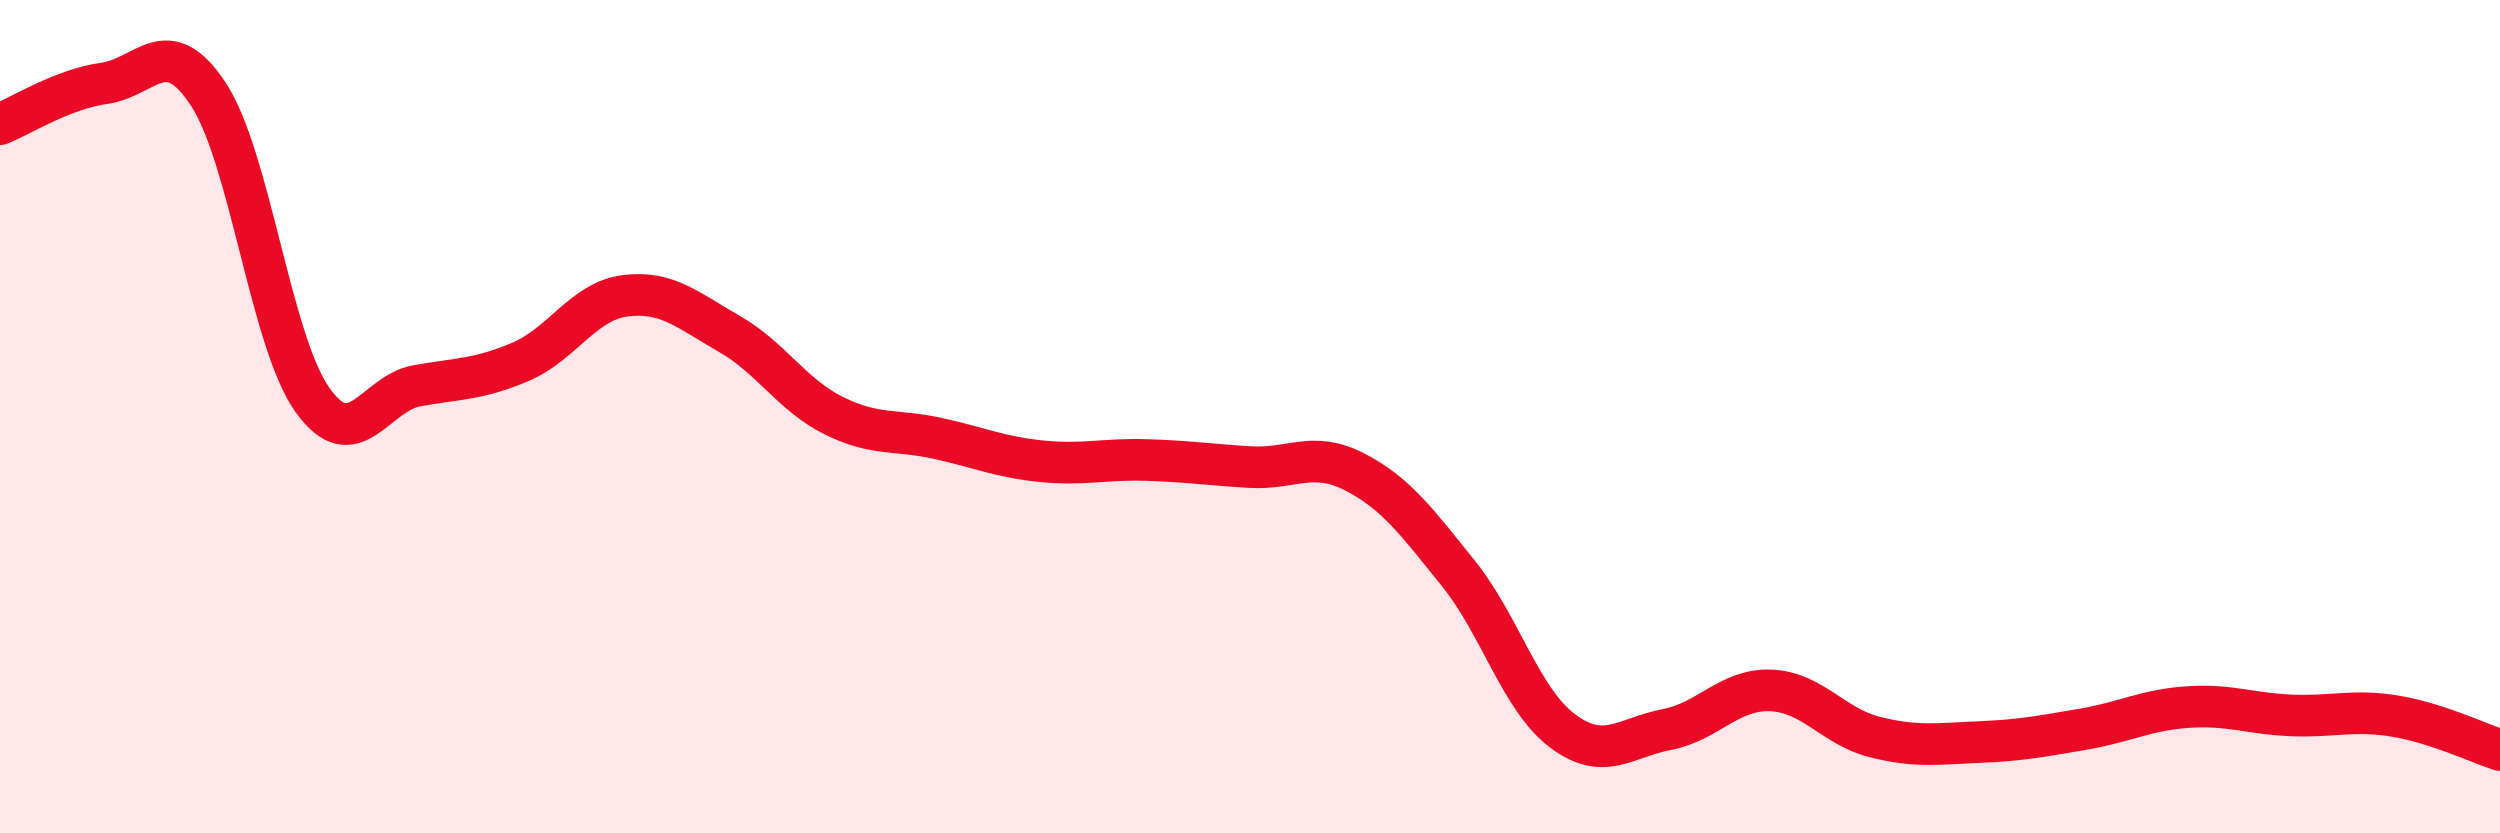 
    <svg width="60" height="20" viewBox="0 0 60 20" xmlns="http://www.w3.org/2000/svg">
      <path
        d="M 0,2.98 C 0.5,2.78 1.5,2.14 2.5,2 C 3.5,1.86 4,0.74 5,2.26 C 6,3.78 6.5,8.2 7.5,9.6 C 8.5,11 9,9.44 10,9.26 C 11,9.08 11.5,9.11 12.5,8.68 C 13.5,8.25 14,7.23 15,7.1 C 16,6.97 16.5,7.44 17.5,8.01 C 18.5,8.58 19,9.47 20,9.97 C 21,10.47 21.5,10.3 22.5,10.52 C 23.5,10.74 24,10.97 25,11.07 C 26,11.17 26.5,11.01 27.5,11.04 C 28.5,11.07 29,11.15 30,11.21 C 31,11.27 31.5,10.81 32.5,11.32 C 33.5,11.83 34,12.52 35,13.76 C 36,15 36.5,16.79 37.5,17.54 C 38.5,18.29 39,17.7 40,17.51 C 41,17.32 41.5,16.53 42.5,16.57 C 43.5,16.61 44,17.44 45,17.69 C 46,17.94 46.5,17.85 47.5,17.81 C 48.5,17.77 49,17.67 50,17.5 C 51,17.33 51.5,17.04 52.5,16.97 C 53.5,16.9 54,17.13 55,17.17 C 56,17.21 56.5,17.02 57.5,17.19 C 58.5,17.36 59.5,17.84 60,18L60 20L0 20Z"
        fill="#EB0A25"
        opacity="0.1"
        stroke-linecap="round"
        stroke-linejoin="round"
      />
      <path
        d="M 0,2.98 C 0.5,2.78 1.5,2.14 2.5,2 C 3.5,1.86 4,0.74 5,2.26 C 6,3.78 6.5,8.2 7.5,9.6 C 8.5,11 9,9.44 10,9.26 C 11,9.08 11.5,9.11 12.5,8.68 C 13.5,8.25 14,7.23 15,7.1 C 16,6.97 16.5,7.44 17.5,8.01 C 18.5,8.58 19,9.47 20,9.97 C 21,10.47 21.5,10.3 22.5,10.52 C 23.5,10.74 24,10.97 25,11.07 C 26,11.17 26.5,11.01 27.5,11.04 C 28.5,11.07 29,11.15 30,11.21 C 31,11.27 31.5,10.81 32.5,11.32 C 33.5,11.83 34,12.52 35,13.76 C 36,15 36.5,16.79 37.5,17.54 C 38.5,18.29 39,17.7 40,17.51 C 41,17.32 41.5,16.53 42.5,16.57 C 43.5,16.61 44,17.44 45,17.69 C 46,17.94 46.5,17.85 47.5,17.81 C 48.5,17.77 49,17.67 50,17.5 C 51,17.33 51.5,17.04 52.5,16.97 C 53.5,16.9 54,17.13 55,17.17 C 56,17.21 56.5,17.02 57.5,17.19 C 58.5,17.36 59.5,17.84 60,18"
        stroke="#EB0A25"
        stroke-width="1"
        fill="none"
        stroke-linecap="round"
        stroke-linejoin="round"
      />
    </svg>
  